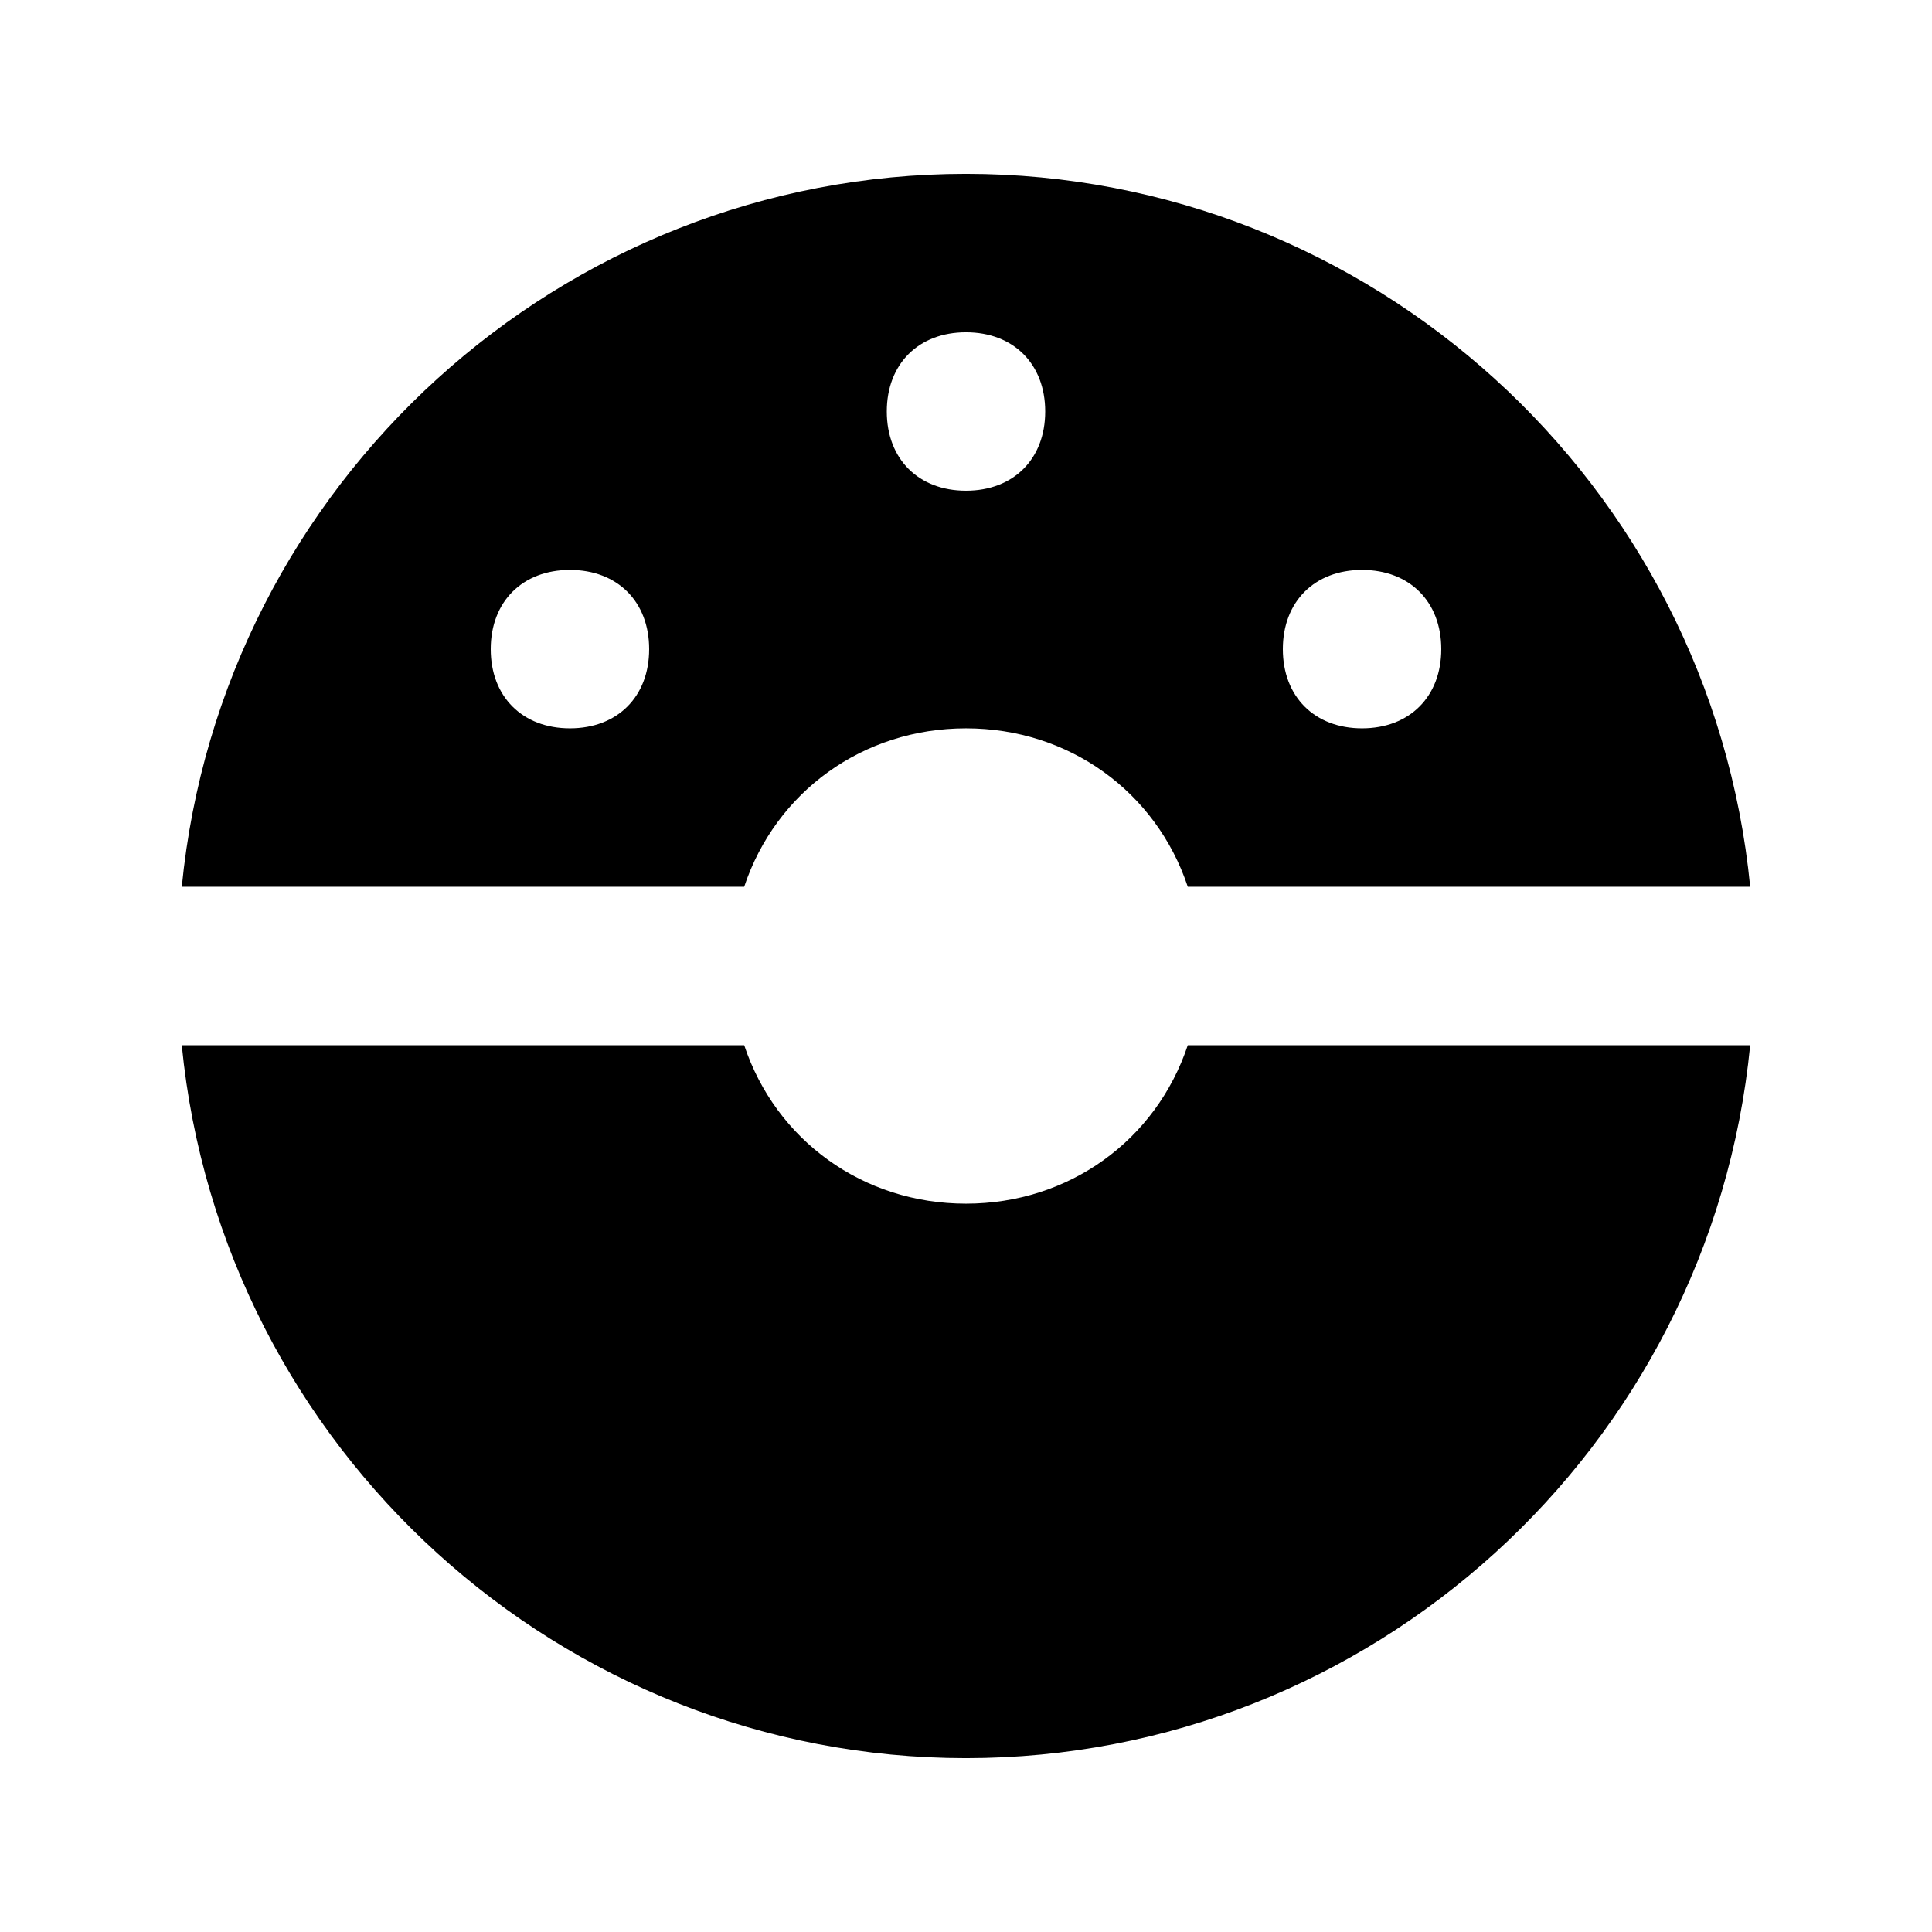 <?xml version="1.0" encoding="UTF-8"?>
<!-- Uploaded to: ICON Repo, www.svgrepo.com, Generator: ICON Repo Mixer Tools -->
<svg fill="#000000" width="800px" height="800px" version="1.1" viewBox="144 144 512 512" xmlns="http://www.w3.org/2000/svg">
 <g>
  <path d="m400 462.98c-27.289 0-50.383-16.793-58.777-41.984h-149.05c10.496 107.06 100.76 188.93 207.82 188.93s197.32-81.867 207.82-188.93h-149.04c-8.395 25.188-31.484 41.984-58.773 41.984z"/>
  <path d="m400 337.02c27.289 0 50.383 16.793 58.777 41.984h149.04c-10.496-107.06-100.76-188.93-207.82-188.93s-197.32 81.867-207.82 188.93h149.04c8.395-25.191 31.484-41.984 58.777-41.984zm104.96-41.984c12.594 0 20.992 8.398 20.992 20.992s-8.398 20.992-20.992 20.992-20.992-8.398-20.992-20.992c0-12.598 8.398-20.992 20.992-20.992zm-104.96-62.977c12.594 0 20.992 8.398 20.992 20.992s-8.398 20.992-20.992 20.992-20.992-8.398-20.992-20.992c0-12.598 8.395-20.992 20.992-20.992zm-104.96 104.96c-12.598 0-20.992-8.398-20.992-20.992s8.398-20.992 20.992-20.992 20.992 8.398 20.992 20.992-8.398 20.992-20.992 20.992z"/>
 </g>
</svg>